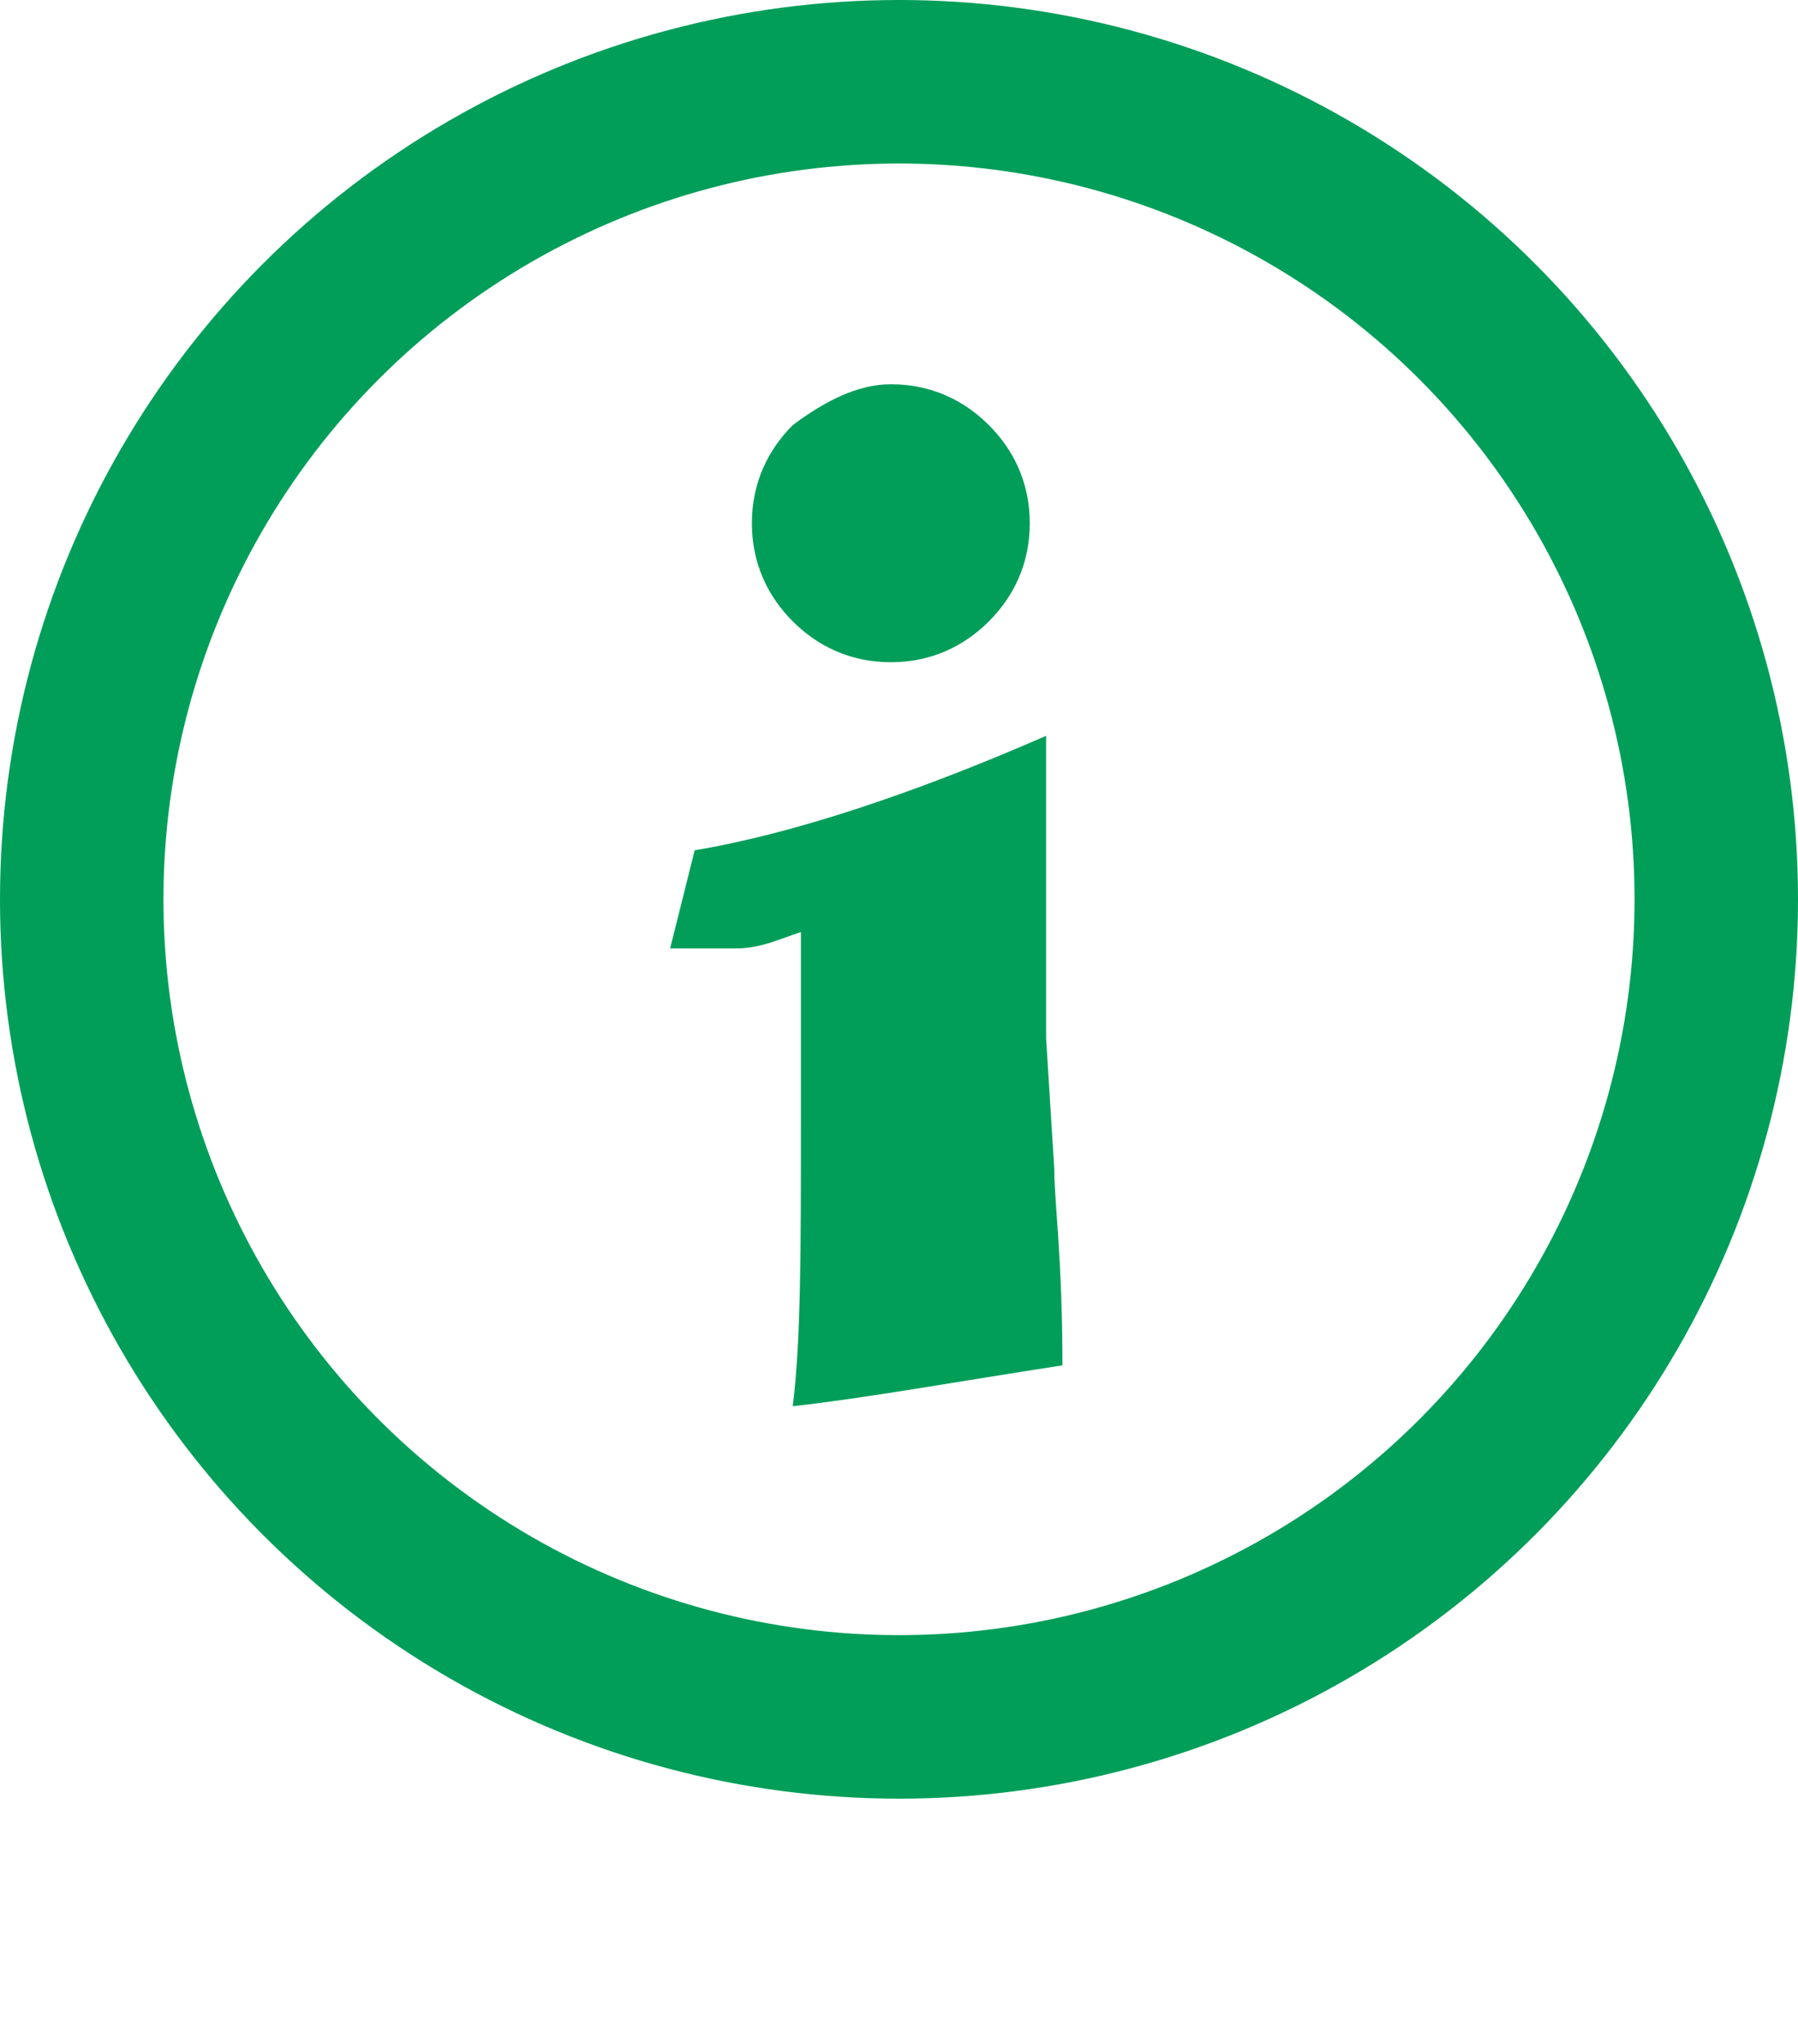 <?xml version="1.0" encoding="utf-8"?>
<!-- Generator: Adobe Illustrator 26.2.1, SVG Export Plug-In . SVG Version: 6.00 Build 0)  -->
<svg version="1.1" id="Ebene_1" xmlns="http://www.w3.org/2000/svg" xmlns:xlink="http://www.w3.org/1999/xlink" x="0px" y="0px"
	 viewBox="0 0 22 25" style="enable-background:new 0 0 22 25;" xml:space="preserve">
<style type="text/css">
	.st0{fill:none;}
	.st1{fill:none;stroke:#009E59;stroke-width:2;}
	.st2{enable-background:new    ;}
	.st3{fill:#009E59;}
</style>
<g transform="translate(-1348 -353)">
	<g transform="translate(1348 353)">
		<circle class="st0" cx="11" cy="11" r="11"/>
		<circle class="st1" cx="11" cy="11" r="10"/>
	</g>
	<g class="st2">
		<path class="st3" d="M1356.2,364.6l0.3-1.2c1.2-0.2,2.7-0.7,4.3-1.4v1.6l0,0.7c0,0.1,0,0.2,0,0.2c0,0.2,0,0.5,0,0.8
			c0,0.2,0,0.3,0,0.4l0.1,1.6c0,0.4,0.1,1.1,0.1,2.4c-1.3,0.2-2.4,0.4-3.3,0.5c0.1-0.8,0.1-1.9,0.1-3.5l0-2.3
			c-0.3,0.1-0.5,0.2-0.8,0.2C1356.6,364.6,1356.4,364.6,1356.2,364.6z M1358.9,357.7c0.5,0,0.9,0.2,1.2,0.5c0.3,0.3,0.5,0.7,0.5,1.2
			c0,0.5-0.2,0.9-0.5,1.2c-0.3,0.3-0.7,0.5-1.2,0.5s-0.9-0.2-1.2-0.5c-0.3-0.3-0.5-0.7-0.5-1.2c0-0.5,0.2-0.9,0.5-1.2
			C1358.1,357.9,1358.5,357.7,1358.9,357.7z"/>
	</g>
</g>
</svg>
